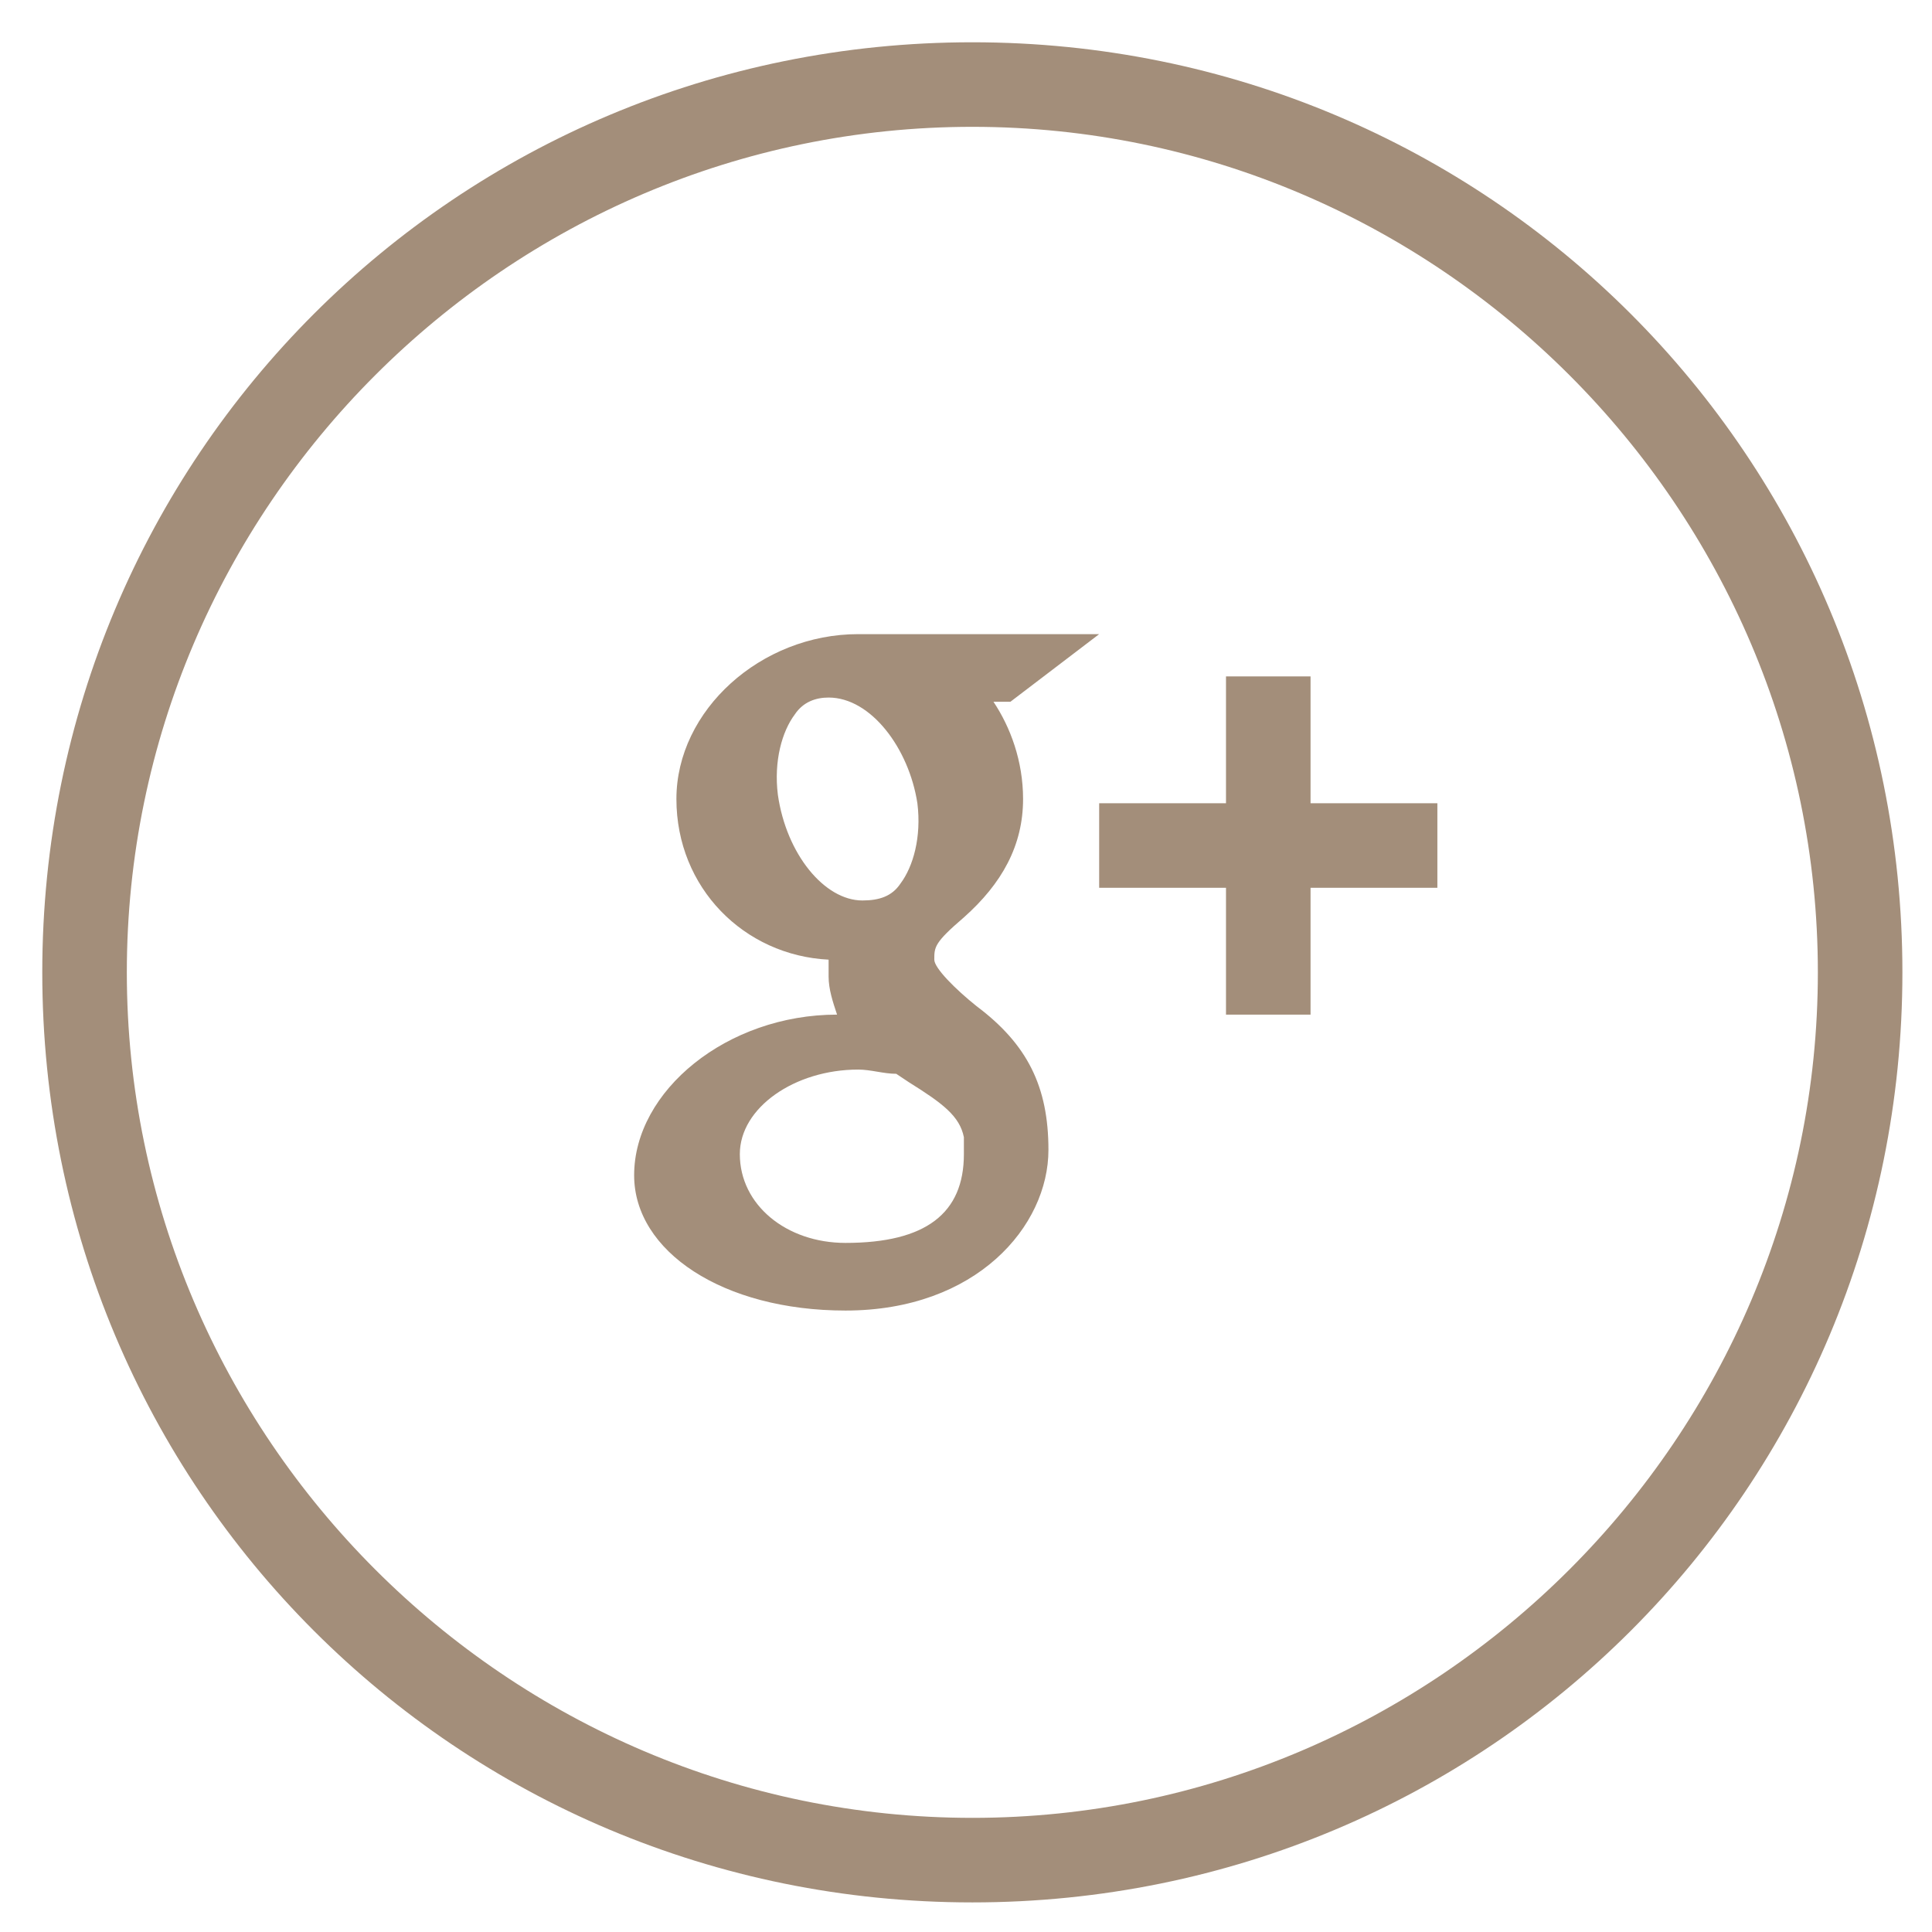 <svg xmlns="http://www.w3.org/2000/svg" viewBox="0 0 45.7 45.7"><path d="M31 16h-2v3h-3v2h3v3h2v-3h3v-2h-3v-3zm-7.9 7.8c-.5-.4-1-.9-1-1.1 0-.3 0-.4.7-1 .9-.8 1.4-1.7 1.4-2.8 0-.9-.3-1.7-.7-2.3h.4L26 15h-5.7C18 15 16 16.8 16 18.9c0 2.1 1.6 3.7 3.6 3.8v.4c0 .3.1.6.2.9-2.6 0-4.8 1.8-4.8 3.8 0 1.8 2.1 3.2 5 3.2 3.1 0 4.8-2 4.8-3.8 0-1.5-.5-2.5-1.7-3.4zm-4.7-5c-.1-.8.1-1.5.4-1.9.2-.3.5-.4.8-.4v-.4.4c1 0 1.9 1.2 2.1 2.5.1.8-.1 1.5-.4 1.9-.2.3-.5.4-.9.4-.9 0-1.8-1.1-2-2.5zM20 29.4c-1.4 0-2.5-.9-2.5-2.1 0-1.1 1.3-2 2.8-2v-.4.4c.3 0 .6.1.9.1l.3.2c.8.5 1.2.8 1.3 1.3v.4c0 1.4-.9 2.1-2.8 2.1zM23 1C10.8 1 1 10.8 1 23s9.8 22 22 22 22-9.8 22-22S35.2 1 23 1zm0 42C12 43 3 34 3 23S12 3 23 3s20 9 20 20-9 20-20 20z" fill="#a38e7a"/></svg>